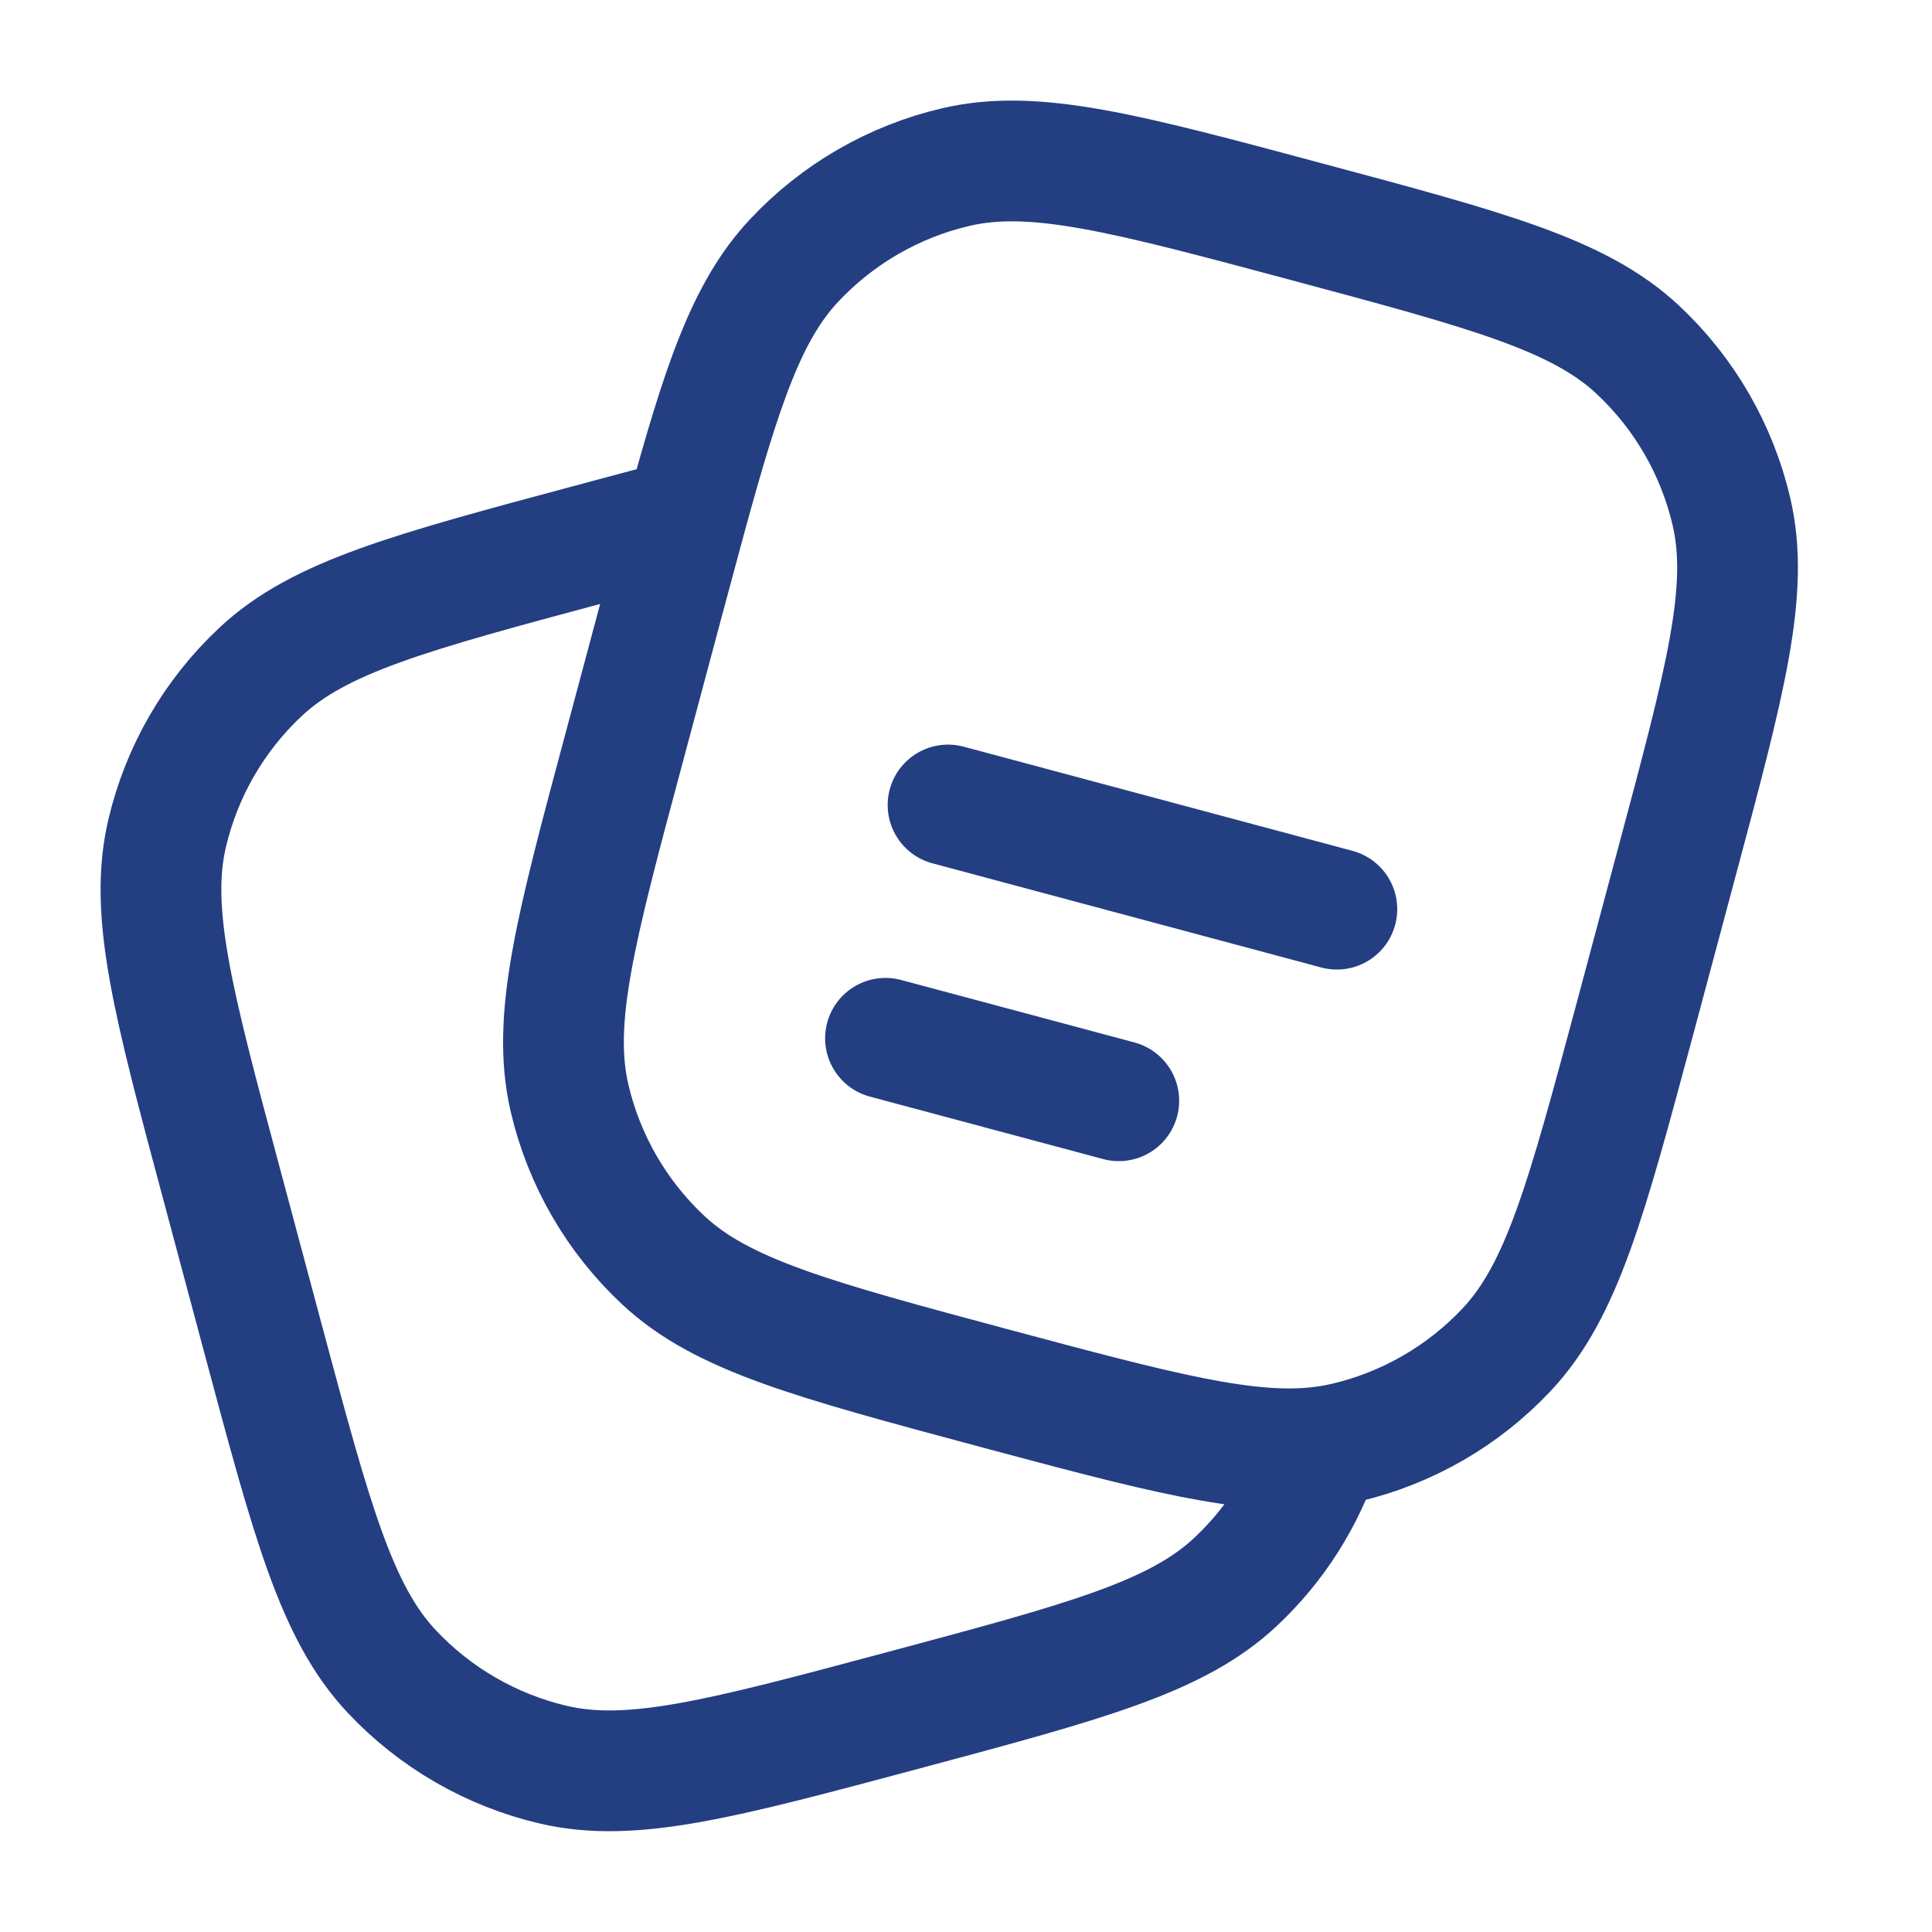 <svg width="24" height="24" viewBox="0 0 24 24" fill="none" xmlns="http://www.w3.org/2000/svg">
<path d="M20.312 12.647L20.829 10.715C21.433 8.46 21.736 7.333 21.509 6.357C21.329 5.586 20.925 4.887 20.347 4.346C19.616 3.661 18.488 3.359 16.233 2.755C13.978 2.15 12.85 1.848 11.875 2.075C11.104 2.255 10.405 2.659 9.864 3.237C9.277 3.863 8.971 4.78 8.516 6.446L8.272 7.351L7.755 9.283C7.15 11.538 6.848 12.665 7.075 13.641C7.255 14.412 7.659 15.111 8.237 15.652C8.968 16.337 10.096 16.639 12.351 17.244C14.383 17.788 15.5 18.087 16.415 17.974C16.515 17.961 16.613 17.944 16.709 17.922C17.479 17.743 18.179 17.339 18.72 16.762C19.405 16.03 19.707 14.902 20.312 12.647Z" stroke="#243E82" stroke-width="1.5"/>
<path d="M16.415 17.974C16.206 18.614 15.839 19.192 15.347 19.652C14.616 20.337 13.488 20.639 11.233 21.243C8.978 21.847 7.85 22.15 6.875 21.922C6.105 21.742 5.405 21.338 4.864 20.761C4.179 20.03 3.876 18.902 3.272 16.647L2.755 14.715C2.15 12.46 1.848 11.332 2.075 10.357C2.255 9.586 2.659 8.887 3.237 8.346C3.968 7.661 5.096 7.359 7.351 6.754C7.776 6.639 8.165 6.536 8.516 6.445" stroke="#243E82" stroke-width="1.5"/>
<path d="M11.777 10L16.607 11.294M11 12.898L13.898 13.674" stroke="#243E82" stroke-width="1.5" stroke-linecap="round"/>
</svg>
